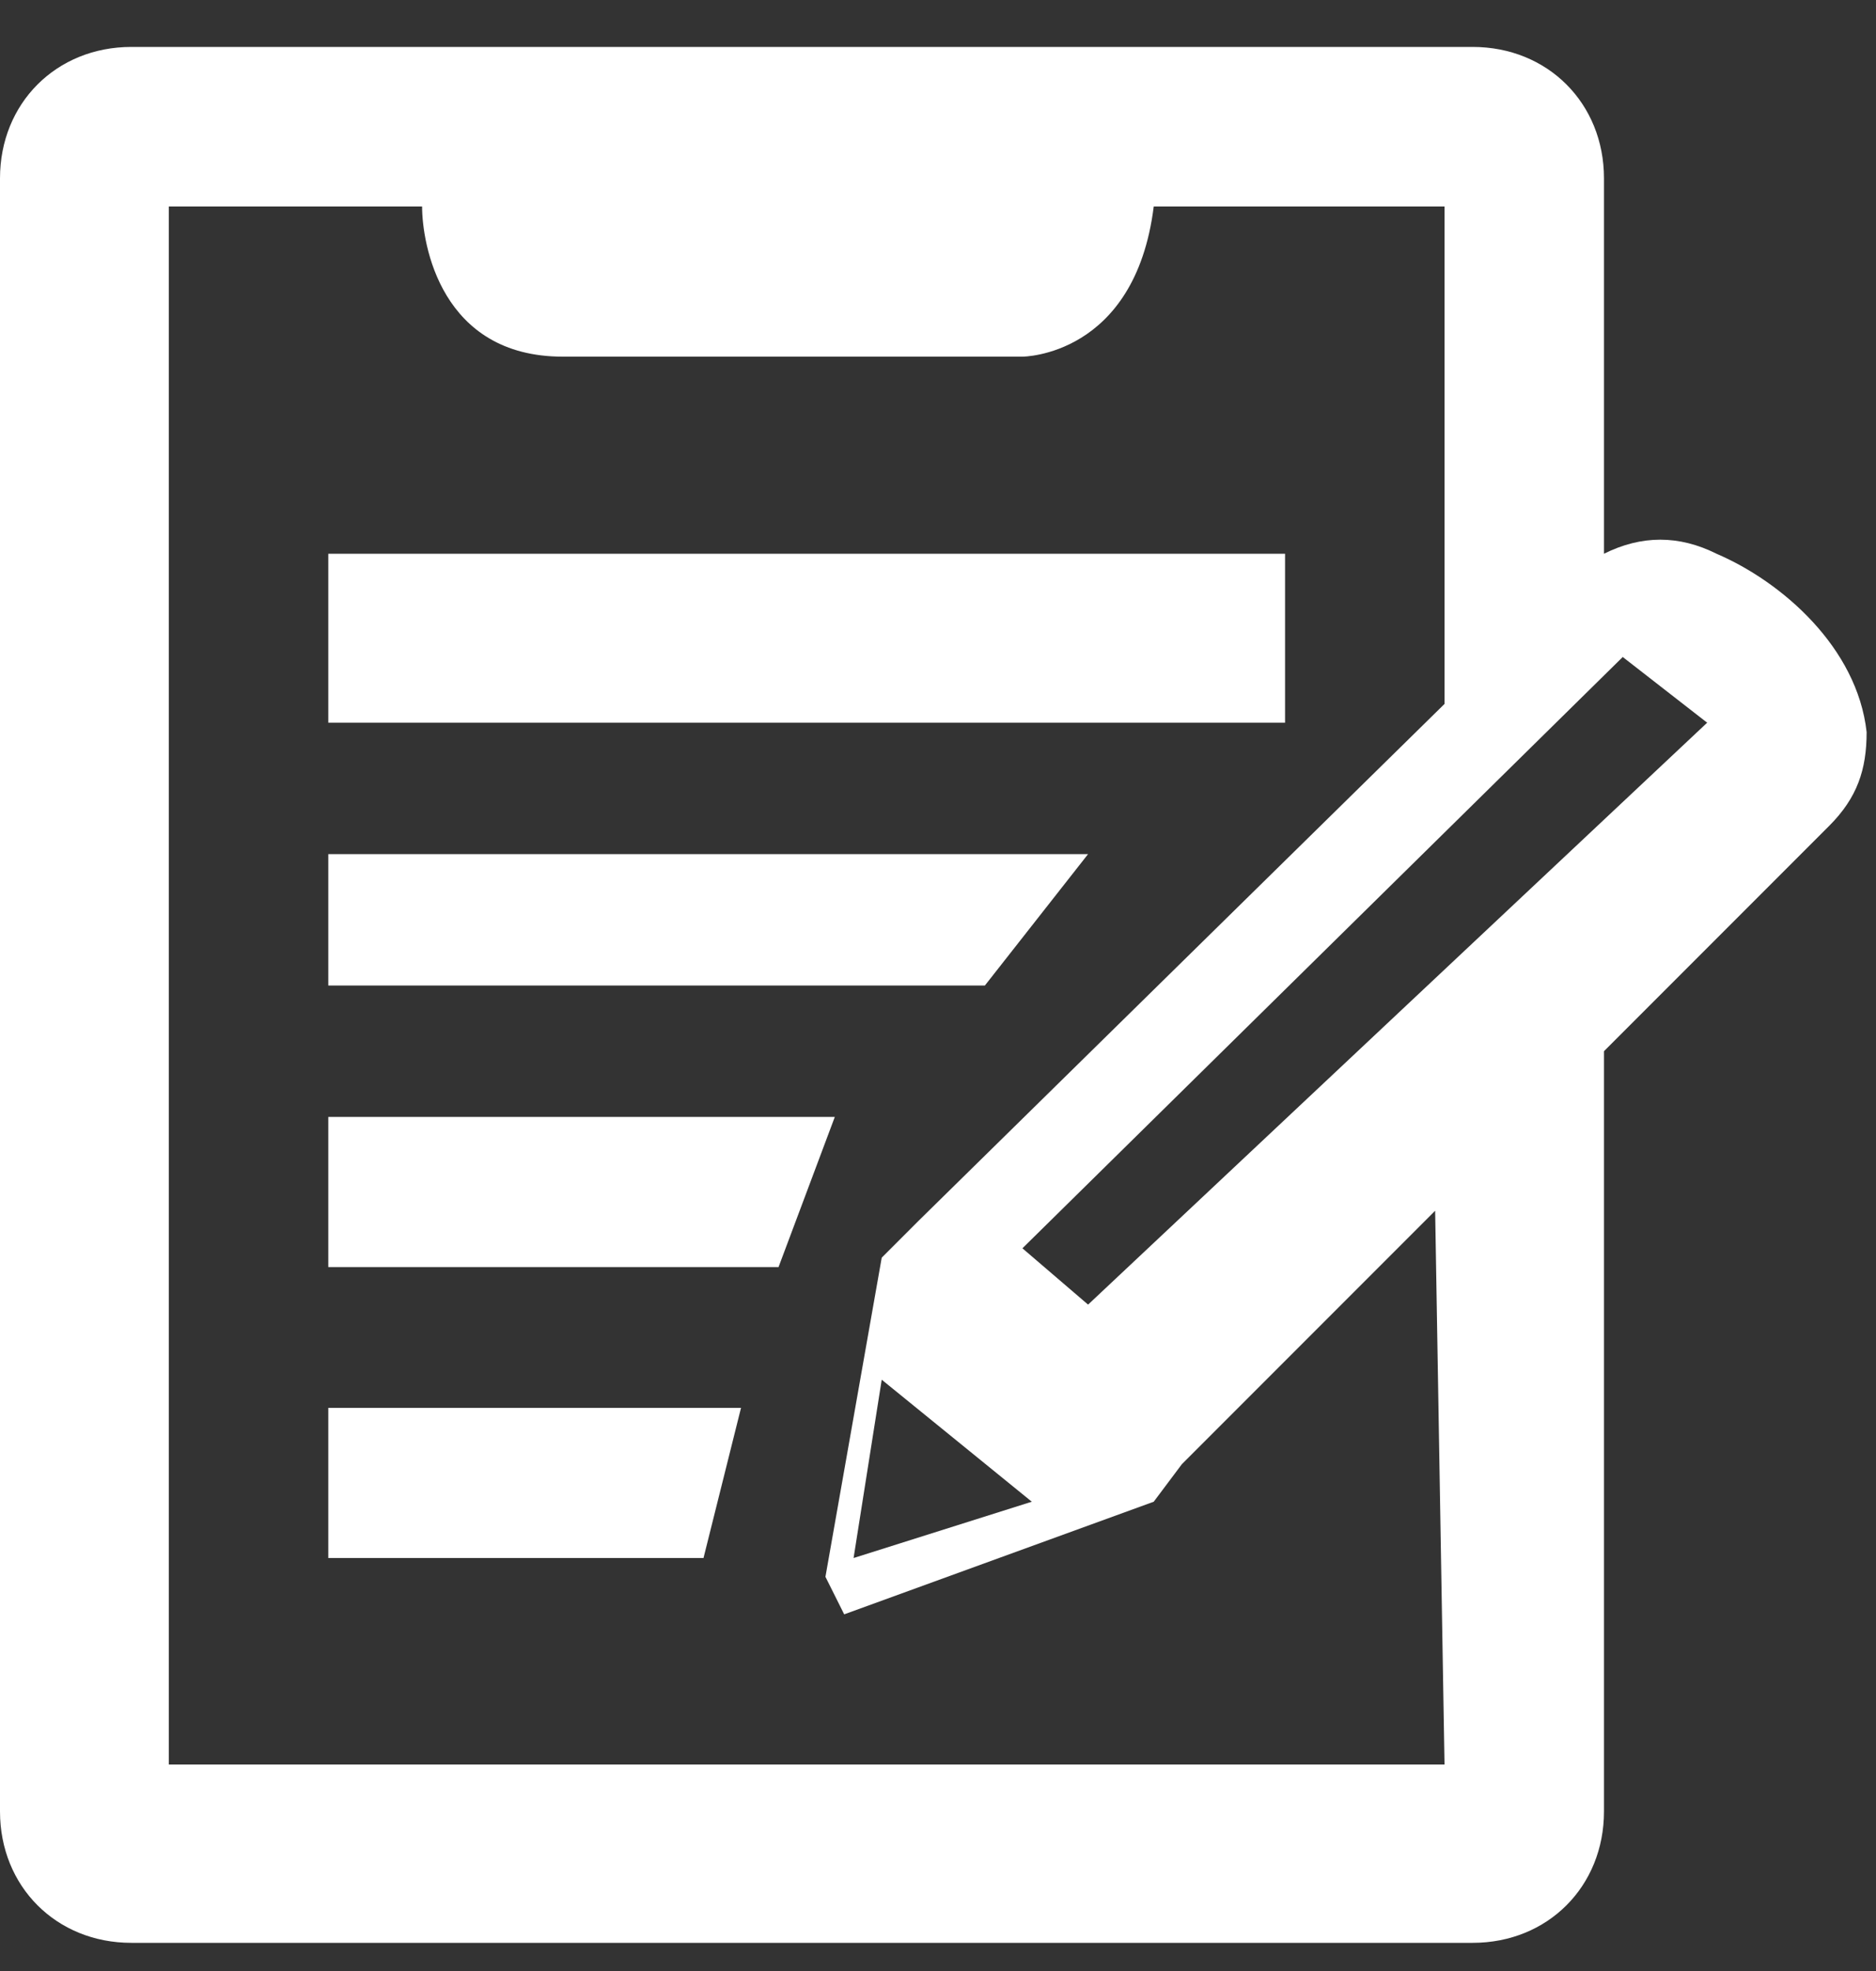 <?xml version="1.0" encoding="utf-8"?>
<!-- Generator: Adobe Illustrator 21.0.0, SVG Export Plug-In . SVG Version: 6.00 Build 0)  -->
<svg version="1.1" id="Layer_1" xmlns="http://www.w3.org/2000/svg" xmlns:xlink="http://www.w3.org/1999/xlink" x="0px" y="0px"
	 viewBox="0 0 20 21" style="enable-background:new 0 0 20 21;" xml:space="preserve">
<rect x="0" y="0" width="20" height="21" fill="#333333" stroke="none"/>
<style type="text/css">
	.st0{fill:#FFFFFF;}
</style>
<title>Group 5</title>
<desc>Created with Sketch.</desc>
<g>
	<rect x="3.5" y="5.9" class="st0" width="10.2" height="1.8"/>
	<polygon class="st0" points="11.6,9.1 3.5,9.1 3.5,10.5 10.5,10.5 	"/>
	<polygon class="st0" points="3.5,11.9 3.5,13.5 8.3,13.5 8.9,11.9 	"/>
	<polygon class="st0" points="3.5,16.6 7.5,16.6 7.9,15 3.5,15 	"/>
	<path class="st0" d="M18.3,5.9c-0.4-0.2-0.8-0.2-1.2,0v-4c0-0.8-0.6-1.4-1.4-1.4H1.4c-0.8,0-1.4,0.6-1.4,1.4v17.4
		c0,0.8,0.6,1.4,1.4,1.4h14.3c0.8,0,1.4-0.6,1.4-1.4v-8.1l2.4-2.4c0.3-0.3,0.4-0.6,0.4-1C19.8,6.9,19,6.2,18.3,5.9z M15.4,18.8H1.8
		V2.2h2.7c0,0.4,0.2,1.6,1.5,1.6h4.9c0,0,1.2,0,1.4-1.6h3.1l0,5.3L9.8,13l-0.4,0.4l0,0l-0.6,3.4L9,17.2l3.3-1.2l0,0l0,0l0,0l0,0
		l0.3-0.4l2.7-2.7L15.4,18.8L15.4,18.8z M11,16l-1.9,0.6l0.3-1.9L11,16z M11.6,13.9l-0.7-0.6l6.4-6.3l0.9,0.7L11.6,13.9z"/>
</g>
</svg>
